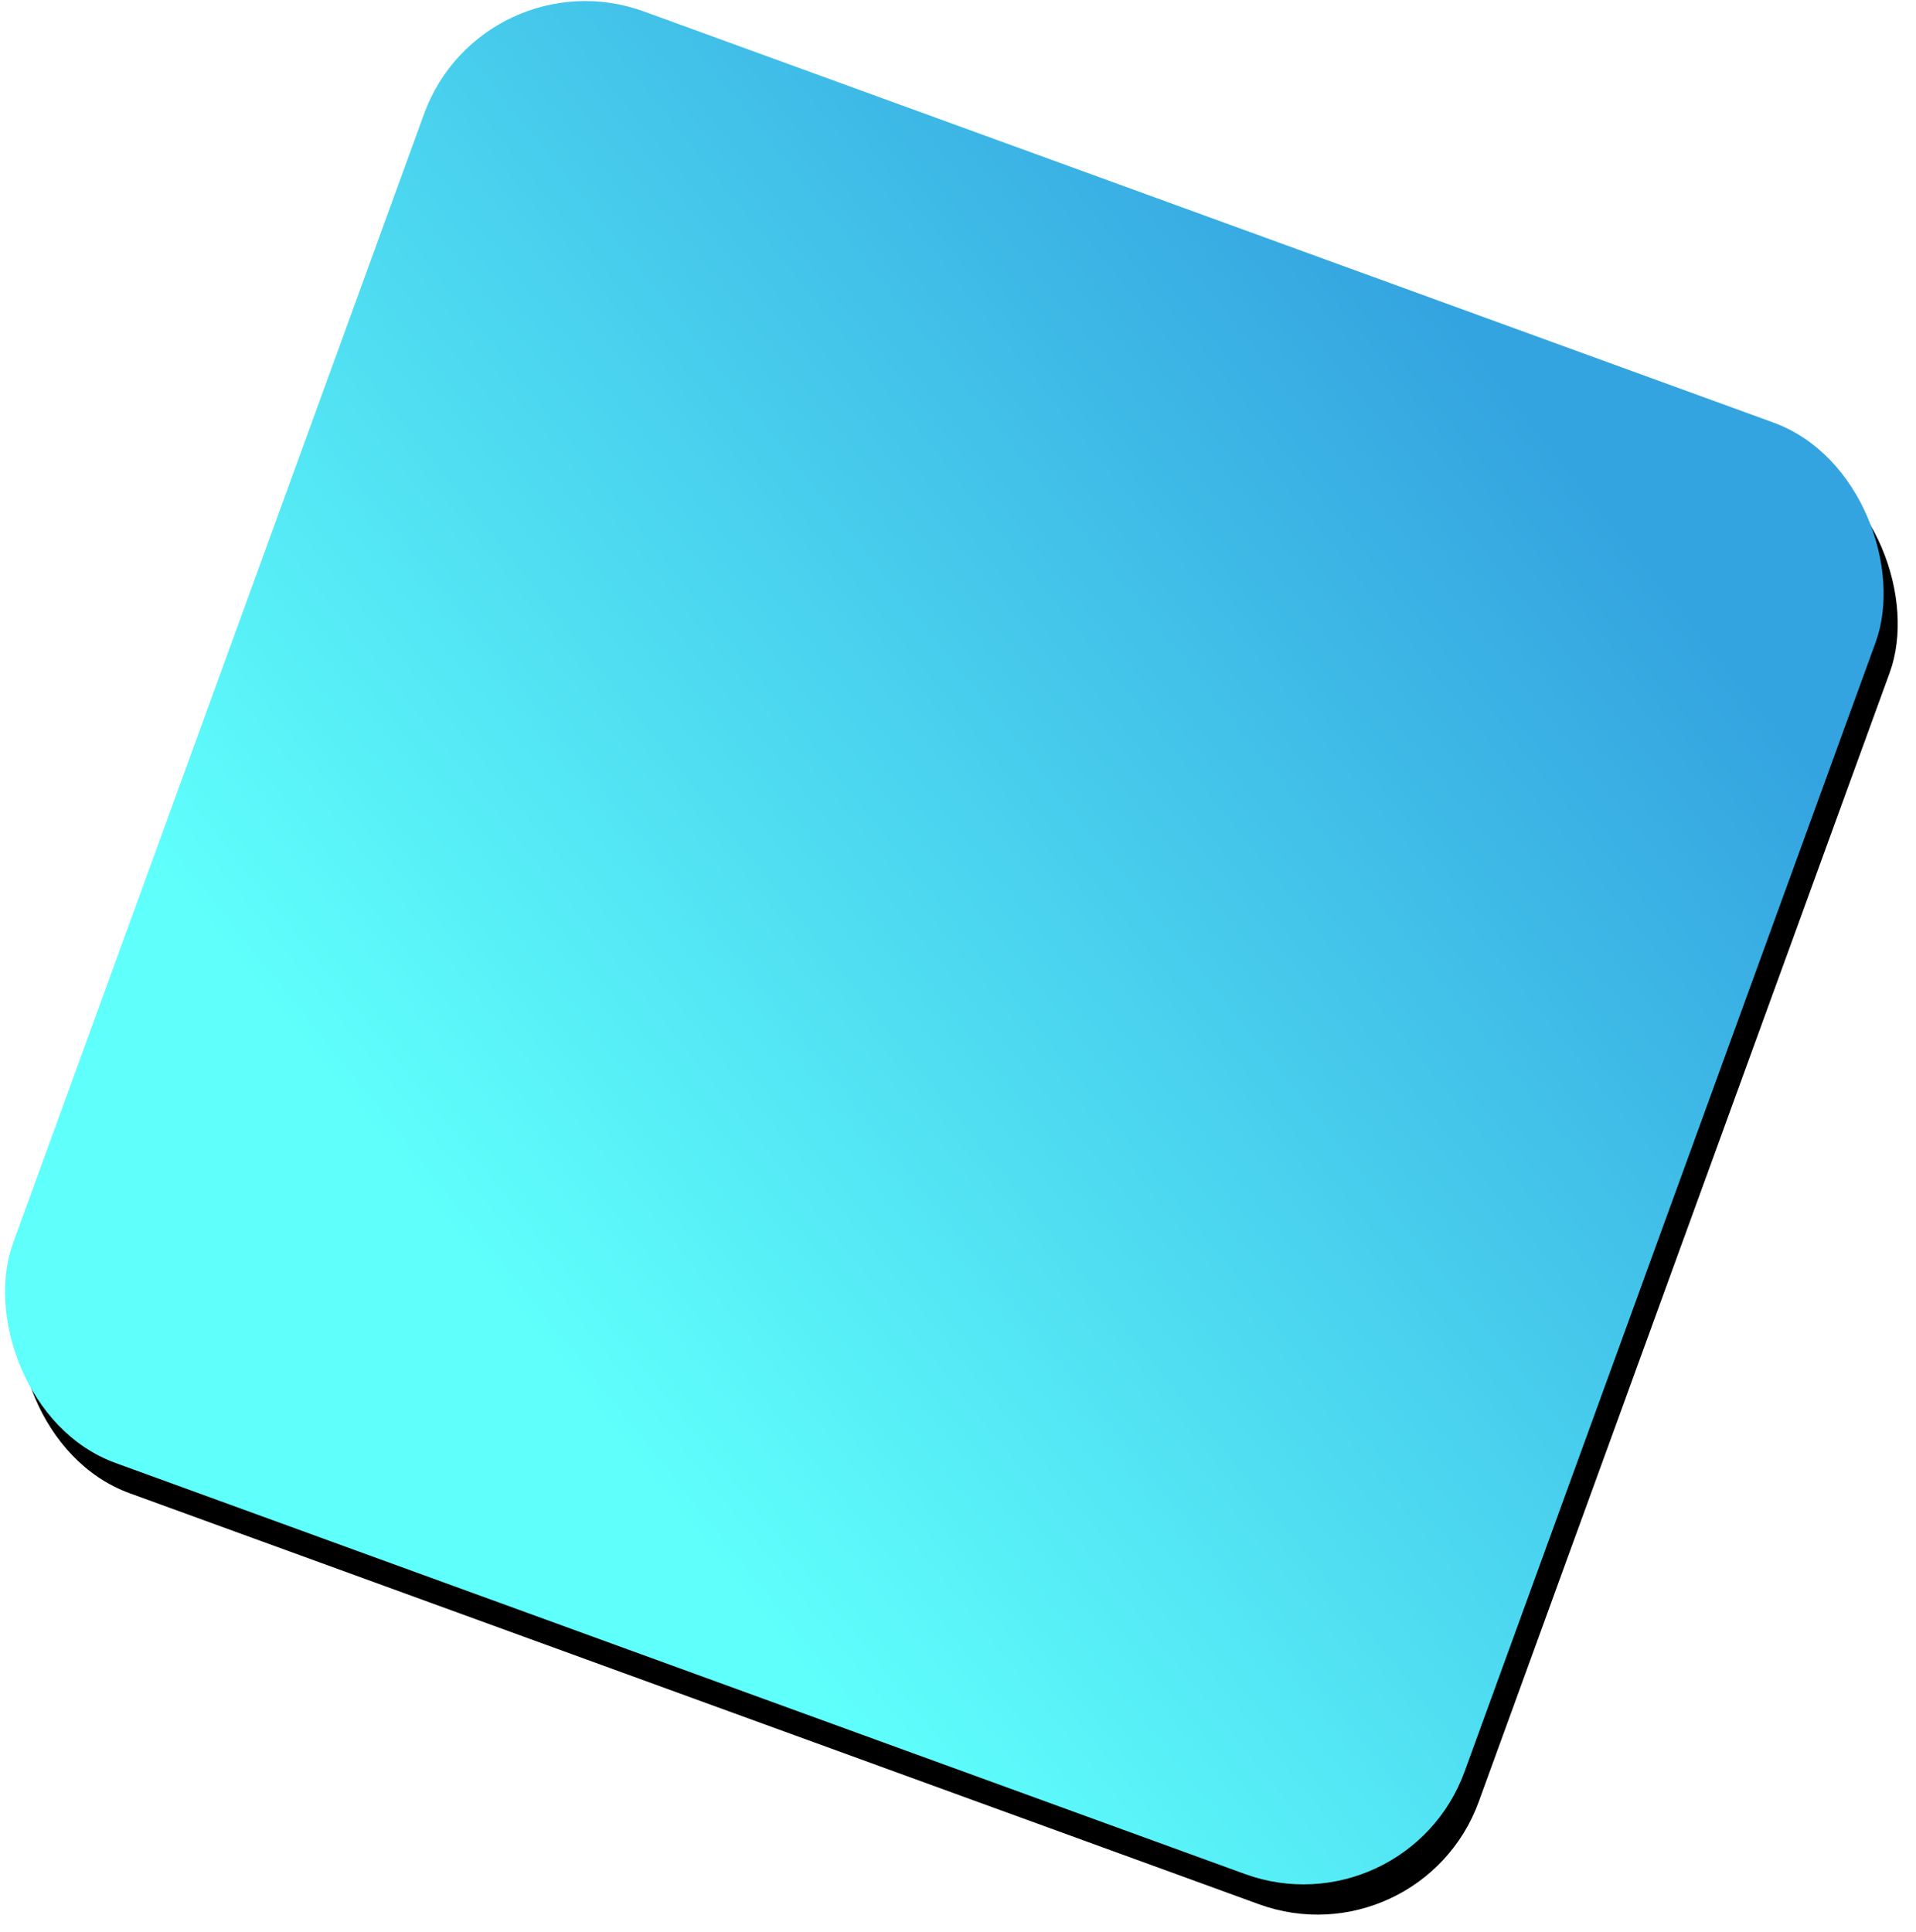 <svg xmlns="http://www.w3.org/2000/svg" xmlns:xlink="http://www.w3.org/1999/xlink" width="1218" height="1228" viewBox="0 0 1218 1228">
    <defs>
        <linearGradient id="c" x1="78.994%" x2="32.149%" y1="7.295%" y2="82.674%">
            <stop offset="0%" stop-color="#34A4E0"/>
            <stop offset="100%" stop-color="#5FFFFC"/>
        </linearGradient>
        <rect id="b" width="982" height="982" x="200.321" y="2999.321" rx="109"/>
        <filter id="a" width="105.1%" height="105.1%" x="-1.3%" y="-1.3%" filterUnits="objectBoundingBox">
            <feOffset dx="15" dy="15" in="SourceAlpha" result="shadowOffsetOuter1"/>
            <feGaussianBlur in="shadowOffsetOuter1" result="shadowBlurOuter1" stdDeviation="5"/>
            <feColorMatrix in="shadowBlurOuter1" values="0 0 0 0 0 0 0 0 0 0 0 0 0 0 0 0 0 0 0.05 0"/>
        </filter>
    </defs>
    <g fill="none" fill-rule="nonzero" transform="rotate(20 8843.659 1786.778)">
        <use fill="#000" filter="url(#a)" xlink:href="#b"/>
        <use fill="url(#c)" xlink:href="#b"/>
    </g>
</svg>

